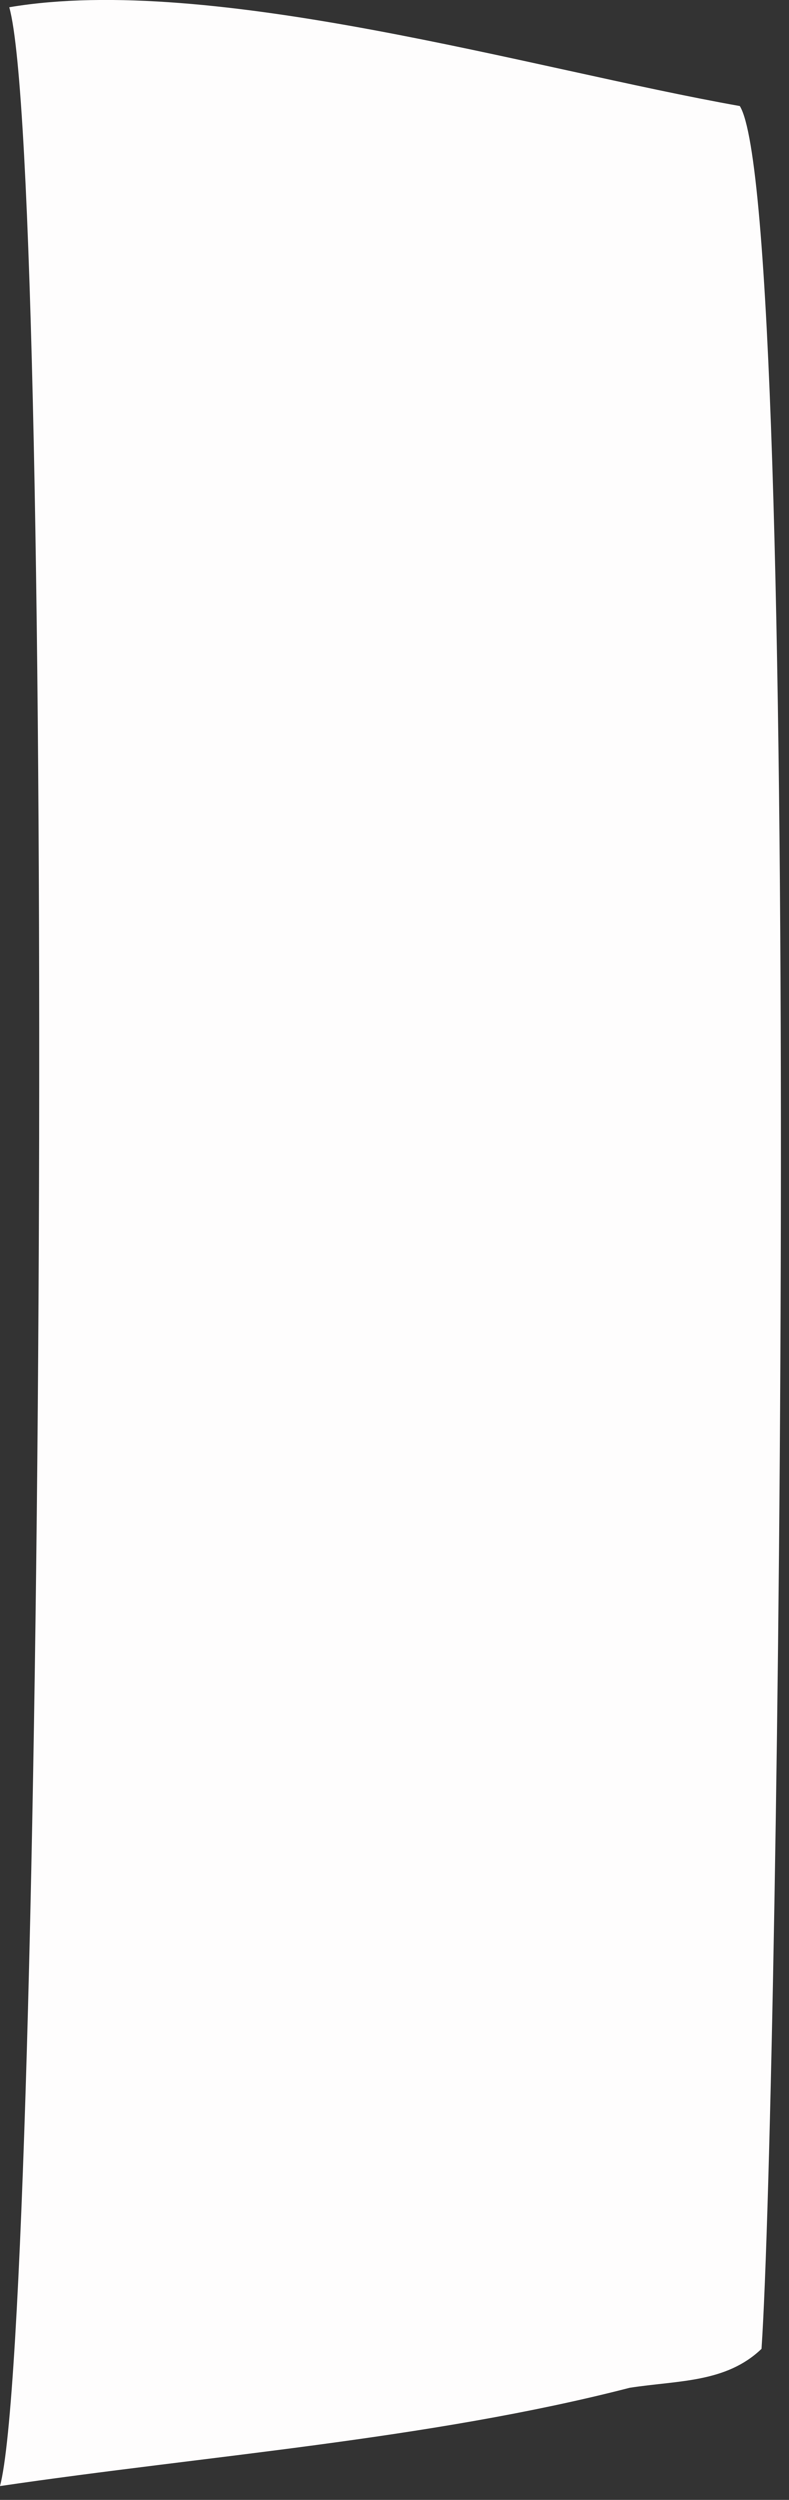 <?xml version="1.0" encoding="utf-8"?>
<svg xmlns="http://www.w3.org/2000/svg" fill="none" height="100%" overflow="visible" preserveAspectRatio="none" style="display: block;" viewBox="0 0 6 19" width="100%">
<rect x="0" y="0" width="6" height="19" fill="#333333" stroke="none"/>
<path d="M0.071 0.055C1.614 -0.206 4.053 0.527 5.626 0.806C6.105 1.586 5.925 15.873 5.791 17.852C5.52 18.112 5.153 18.091 4.788 18.148C3.269 18.54 1.558 18.665 0 18.895C0.339 17.627 0.424 1.322 0.071 0.057V0.055Z" fill="#FEFDFD" id="Vector"/>
</svg>